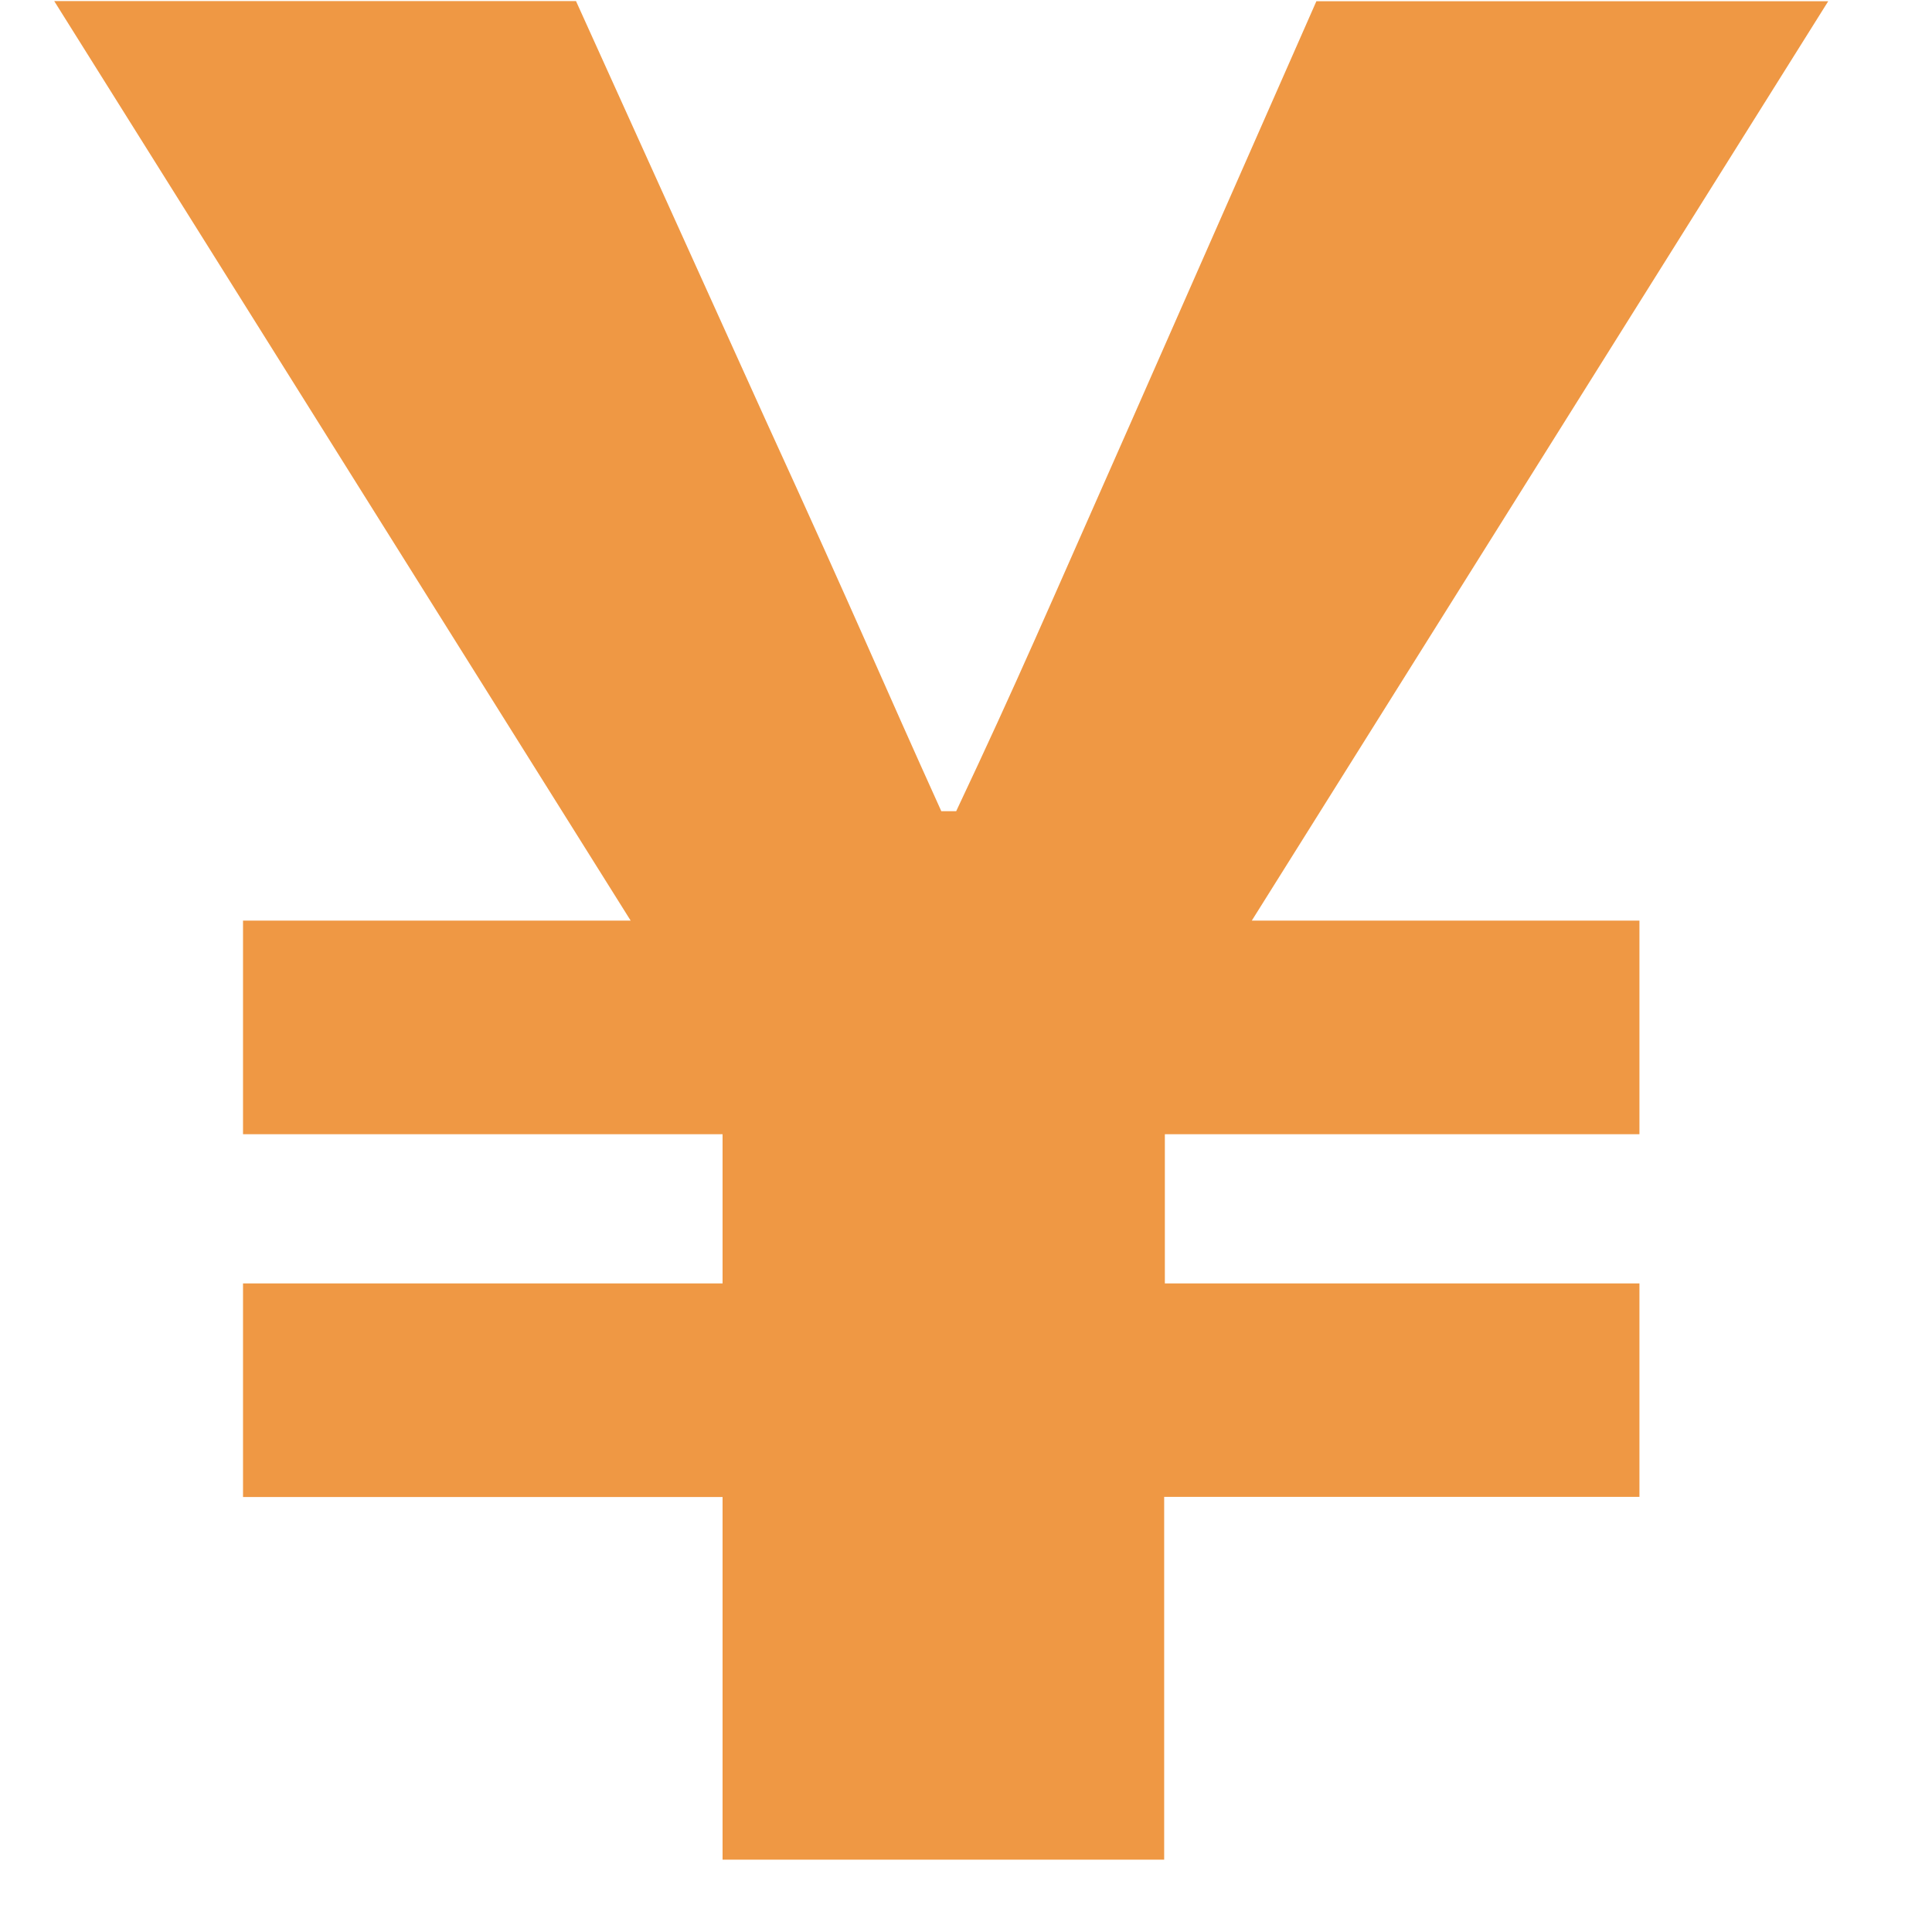 <svg xmlns="http://www.w3.org/2000/svg" width="14" height="14" viewBox="0 0 14 14">
  <defs>
    <style>
      .cls-1 {
        fill: #ef9844;
        fill-rule: evenodd;
      }
    </style>
  </defs>
  <path id="_" data-name="￥" class="cls-1" d="M5.236,13.476h3.2V10.847H11.88V9.3H8.441V8.219H11.88V6.671H9.071l4.177-6.662H9.539L8.207,3.033c-0.63,1.423-.828,1.891-1.278,2.845H6.821c-0.432-.954-0.594-1.35-1.278-2.845L4.174,0.008H0.393L4.57,6.671H1.761V8.219H5.236V9.3H1.761v1.548H5.236v2.629Z"/>
</svg>
